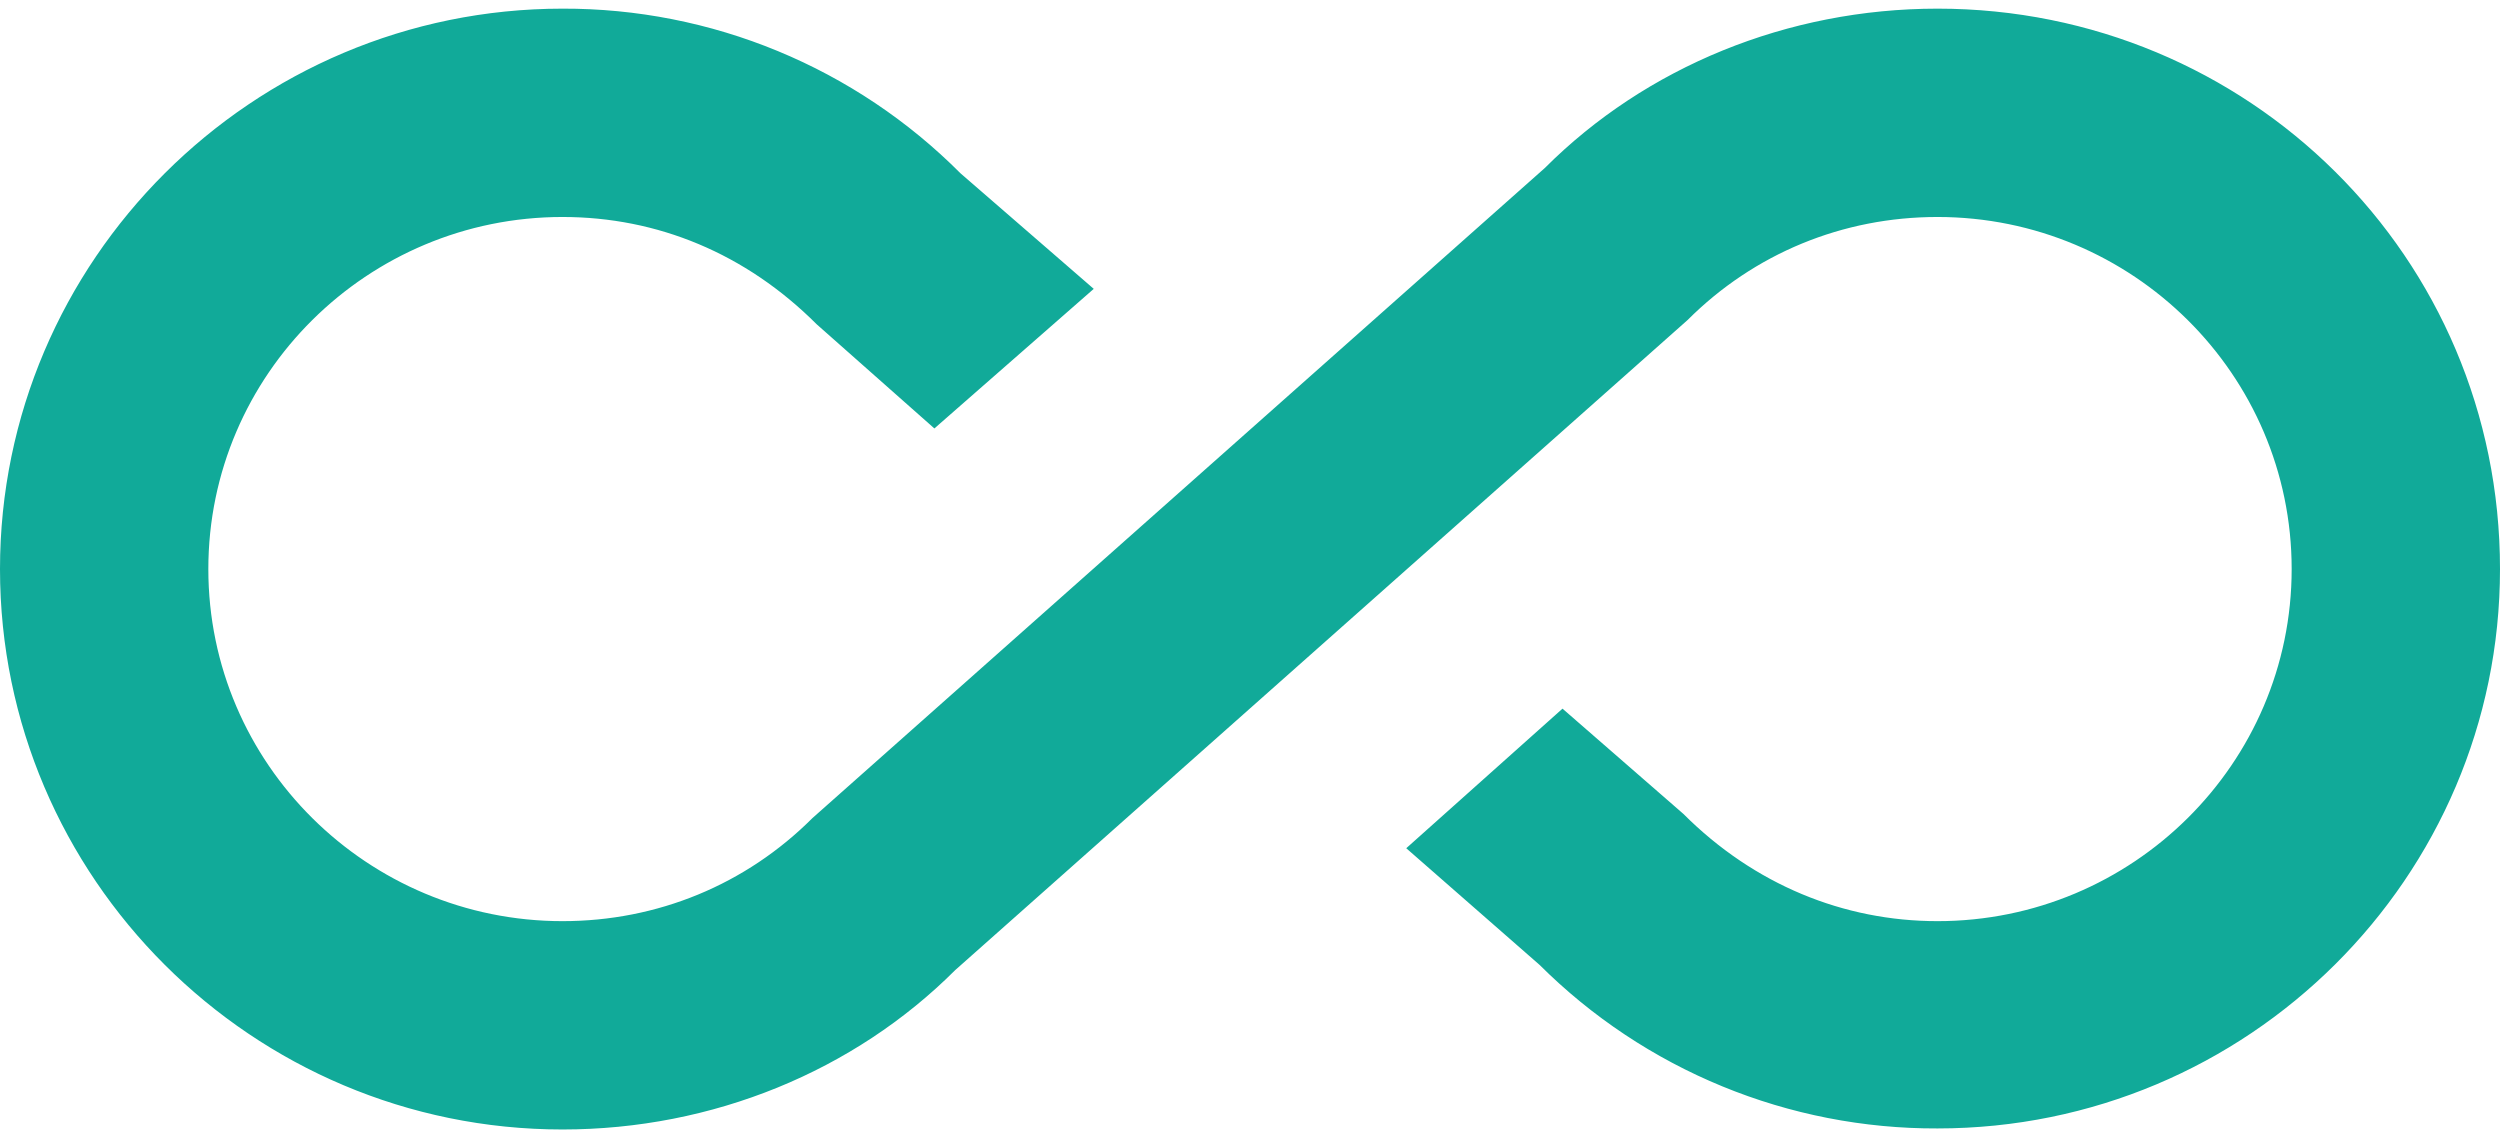 <?xml version="1.0" encoding="UTF-8"?> <svg xmlns="http://www.w3.org/2000/svg" width="257" height="117" viewBox="0 0 257 117" fill="none"><path d="M199.175 0.889C183.755 0.889 169.192 6.886 158.805 17.273L83.525 84.093C76.672 90.946 67.57 94.694 57.825 94.694C37.8 94.694 21.417 78.525 21.417 58.5C21.417 38.475 37.8 22.306 57.825 22.306C67.57 22.306 76.672 26.054 83.953 33.335L96.054 44.044L112.437 29.695L98.731 17.808C93.368 12.426 86.992 8.159 79.971 5.255C72.95 2.351 65.423 0.867 57.825 0.889C25.914 0.889 0 26.803 0 58.5C0 90.197 25.914 116.111 57.825 116.111C73.245 116.111 87.808 110.114 98.195 99.727L173.475 32.907C180.328 26.054 189.43 22.306 199.175 22.306C219.2 22.306 235.583 38.475 235.583 58.5C235.583 78.525 219.2 94.694 199.175 94.694C189.537 94.694 180.328 90.946 173.047 83.665L160.625 72.849L144.562 87.198L158.269 99.192C163.646 104.547 170.027 108.789 177.047 111.674C184.066 114.559 191.586 116.031 199.175 116.004C231.086 116.004 257 90.197 257 58.5C257 26.375 231.086 0.889 199.175 0.889Z" fill="#11AA99"></path></svg> 